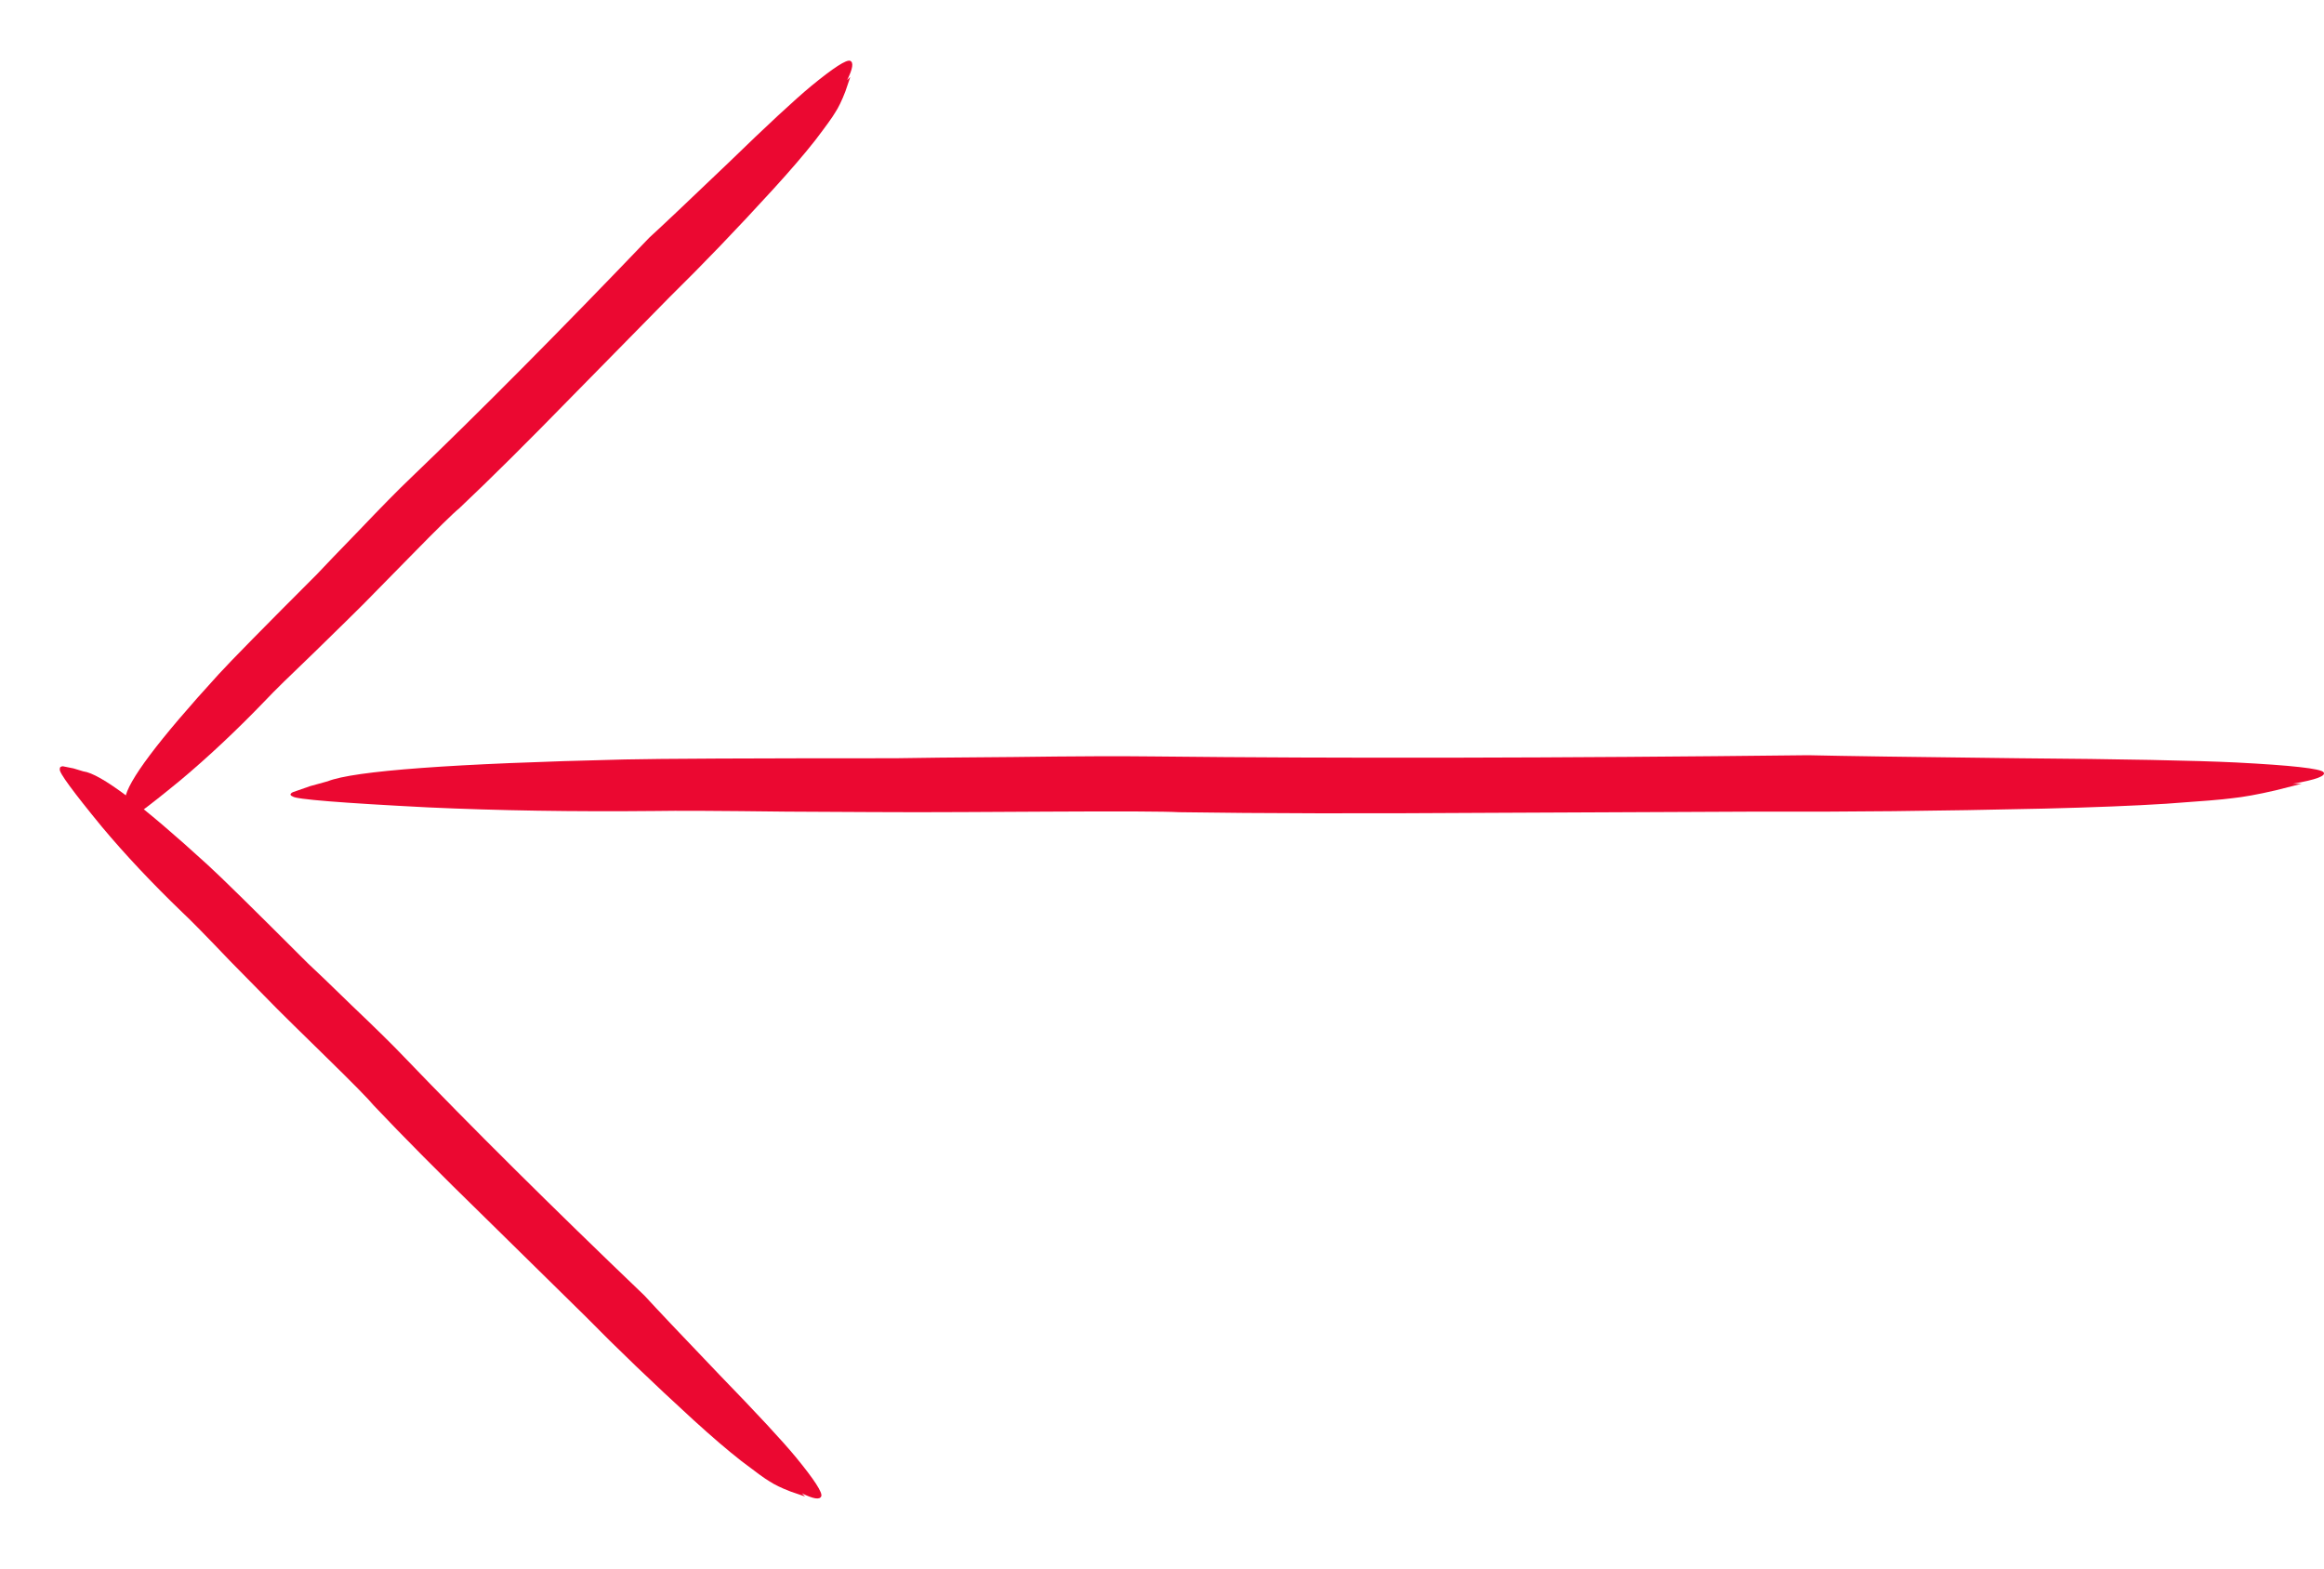 <?xml version="1.0" encoding="UTF-8"?> <svg xmlns="http://www.w3.org/2000/svg" width="40" height="27" viewBox="0 0 40 27" fill="none"><path d="M14.635 1.325C14.635 1.325 14.607 1.407 14.551 1.572C14.49 1.731 14.43 1.855 14.371 1.943C14.331 2.013 14.216 2.173 14.025 2.423C13.847 2.649 13.61 2.926 13.312 3.253C12.681 3.944 12.087 4.562 11.531 5.108C11.512 5.127 10.948 5.701 9.838 6.831C9.076 7.612 8.431 8.253 7.902 8.752C7.8 8.834 7.522 9.107 7.068 9.571C6.632 10.017 6.359 10.295 6.249 10.405C6.139 10.515 5.861 10.789 5.415 11.224C4.983 11.637 4.705 11.91 4.581 12.043C4.077 12.568 3.584 13.03 3.104 13.432C2.499 13.929 2.17 14.169 2.117 14.153C2.084 14.156 2.067 14.139 2.066 14.101C2.078 14.04 2.09 13.979 2.102 13.917C2.128 13.833 2.145 13.776 2.153 13.748C2.19 13.455 2.726 12.742 3.761 11.609C3.971 11.379 4.536 10.804 5.454 9.886C5.578 9.753 5.821 9.5 6.183 9.127C6.559 8.732 6.85 8.436 7.057 8.239C8.257 7.088 9.63 5.705 11.175 4.091C11.405 3.881 11.858 3.452 12.534 2.806C13.205 2.154 13.682 1.713 13.963 1.48C14.347 1.165 14.57 1.021 14.633 1.047C14.695 1.073 14.678 1.184 14.58 1.38L14.635 1.325Z" fill="#EB0831"></path><path d="M13.857 25.76C13.857 25.76 13.775 25.732 13.611 25.676C13.451 25.615 13.328 25.555 13.239 25.496C13.169 25.456 13.01 25.34 12.76 25.149C12.533 24.972 12.256 24.735 11.929 24.437C11.239 23.805 10.62 23.212 10.074 22.656C10.056 22.637 9.481 22.073 8.351 20.962C7.57 20.201 6.93 19.555 6.43 19.026C6.348 18.925 6.075 18.647 5.611 18.193C5.165 17.757 4.887 17.484 4.777 17.373C4.667 17.263 4.394 16.985 3.958 16.54C3.545 16.107 3.272 15.829 3.139 15.706C2.615 15.201 2.152 14.709 1.751 14.229C1.254 13.624 1.013 13.295 1.029 13.242C1.026 13.209 1.043 13.192 1.081 13.19C1.142 13.203 1.204 13.215 1.265 13.227C1.35 13.252 1.406 13.269 1.434 13.278C1.728 13.315 2.441 13.851 3.573 14.886C3.804 15.096 4.378 15.661 5.296 16.579C5.43 16.703 5.683 16.945 6.055 17.308C6.45 17.684 6.747 17.975 6.944 18.182C8.095 19.382 9.477 20.755 11.091 22.3C11.302 22.53 11.73 22.983 12.377 23.659C13.028 24.33 13.47 24.806 13.702 25.088C14.017 25.472 14.161 25.695 14.135 25.757C14.109 25.82 13.998 25.802 13.802 25.705L13.857 25.76Z" fill="#EB0831"></path><path d="M39.616 13.491C39.616 13.491 39.465 13.529 39.165 13.605C38.864 13.675 38.614 13.72 38.413 13.741C38.263 13.762 37.887 13.793 37.285 13.835C36.734 13.87 36.033 13.898 35.181 13.919C33.377 13.96 31.723 13.978 30.22 13.971C30.169 13.971 28.616 13.978 25.559 13.992C23.454 14.006 21.7 14.002 20.297 13.981C20.047 13.967 19.295 13.964 18.042 13.971C16.839 13.978 16.088 13.981 15.787 13.981C15.486 13.981 14.735 13.978 13.532 13.971C12.379 13.957 11.627 13.953 11.277 13.96C9.874 13.974 8.571 13.953 7.368 13.898C5.864 13.821 5.088 13.758 5.038 13.71C4.987 13.689 4.987 13.665 5.038 13.637C5.138 13.602 5.238 13.567 5.338 13.532C5.489 13.491 5.589 13.463 5.639 13.449C6.09 13.268 7.794 13.143 10.751 13.073C11.352 13.059 12.905 13.052 15.411 13.052C15.762 13.045 16.438 13.038 17.441 13.031C18.493 13.017 19.295 13.014 19.846 13.021C23.053 13.056 26.812 13.049 31.122 13C31.723 13.014 32.926 13.031 34.73 13.052C36.534 13.066 37.787 13.091 38.488 13.125C39.44 13.174 39.941 13.23 39.992 13.292C40.042 13.355 39.866 13.421 39.465 13.491H39.616Z" fill="#EB0831"></path></svg> 